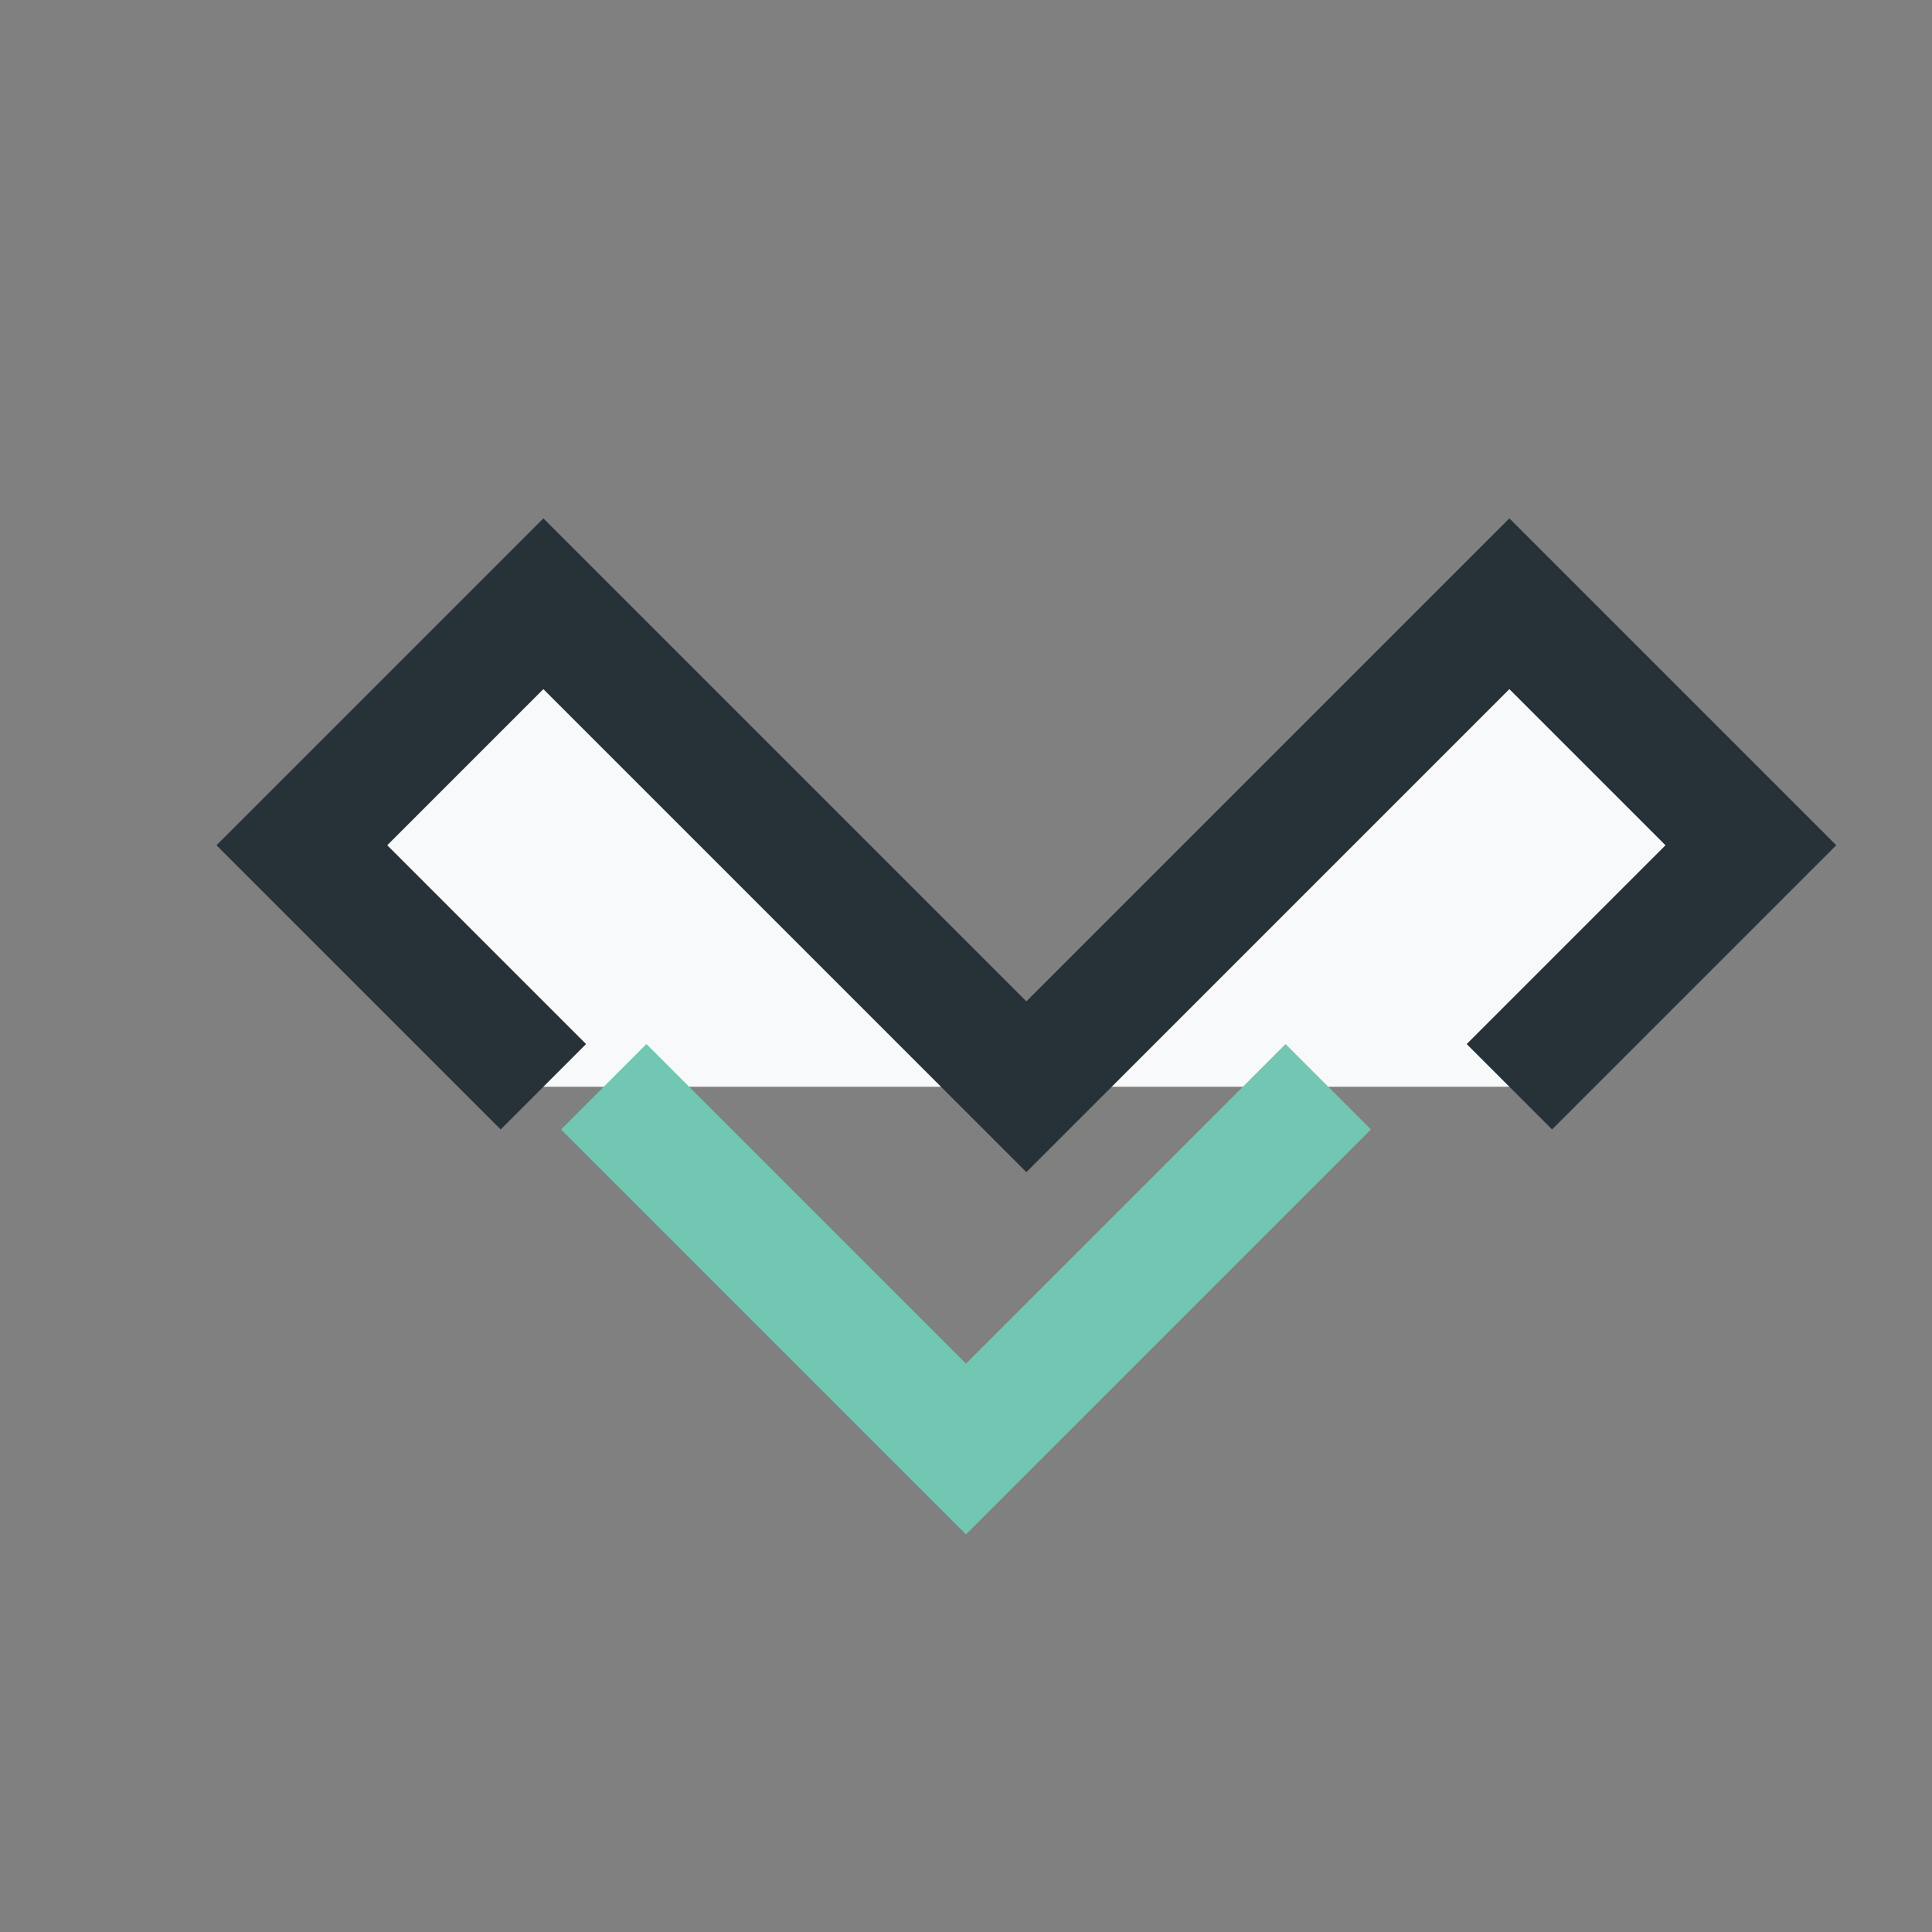 <?xml version="1.0" encoding="UTF-8"?>
<svg xmlns="http://www.w3.org/2000/svg" width="32" height="32" viewBox="0 0 32 32"><rect x="0" y="0" width="32" height="32" fill="#808080" stroke="none"/><path d="M25 18l4-4-4-4-8 8-8-8-4 4 4 4" fill="#F8F9FA" stroke="#263238" stroke-width="2"/><path d="M10 18l6 6 6-6" fill="none" stroke="#71C7B1" stroke-width="2"/></svg>